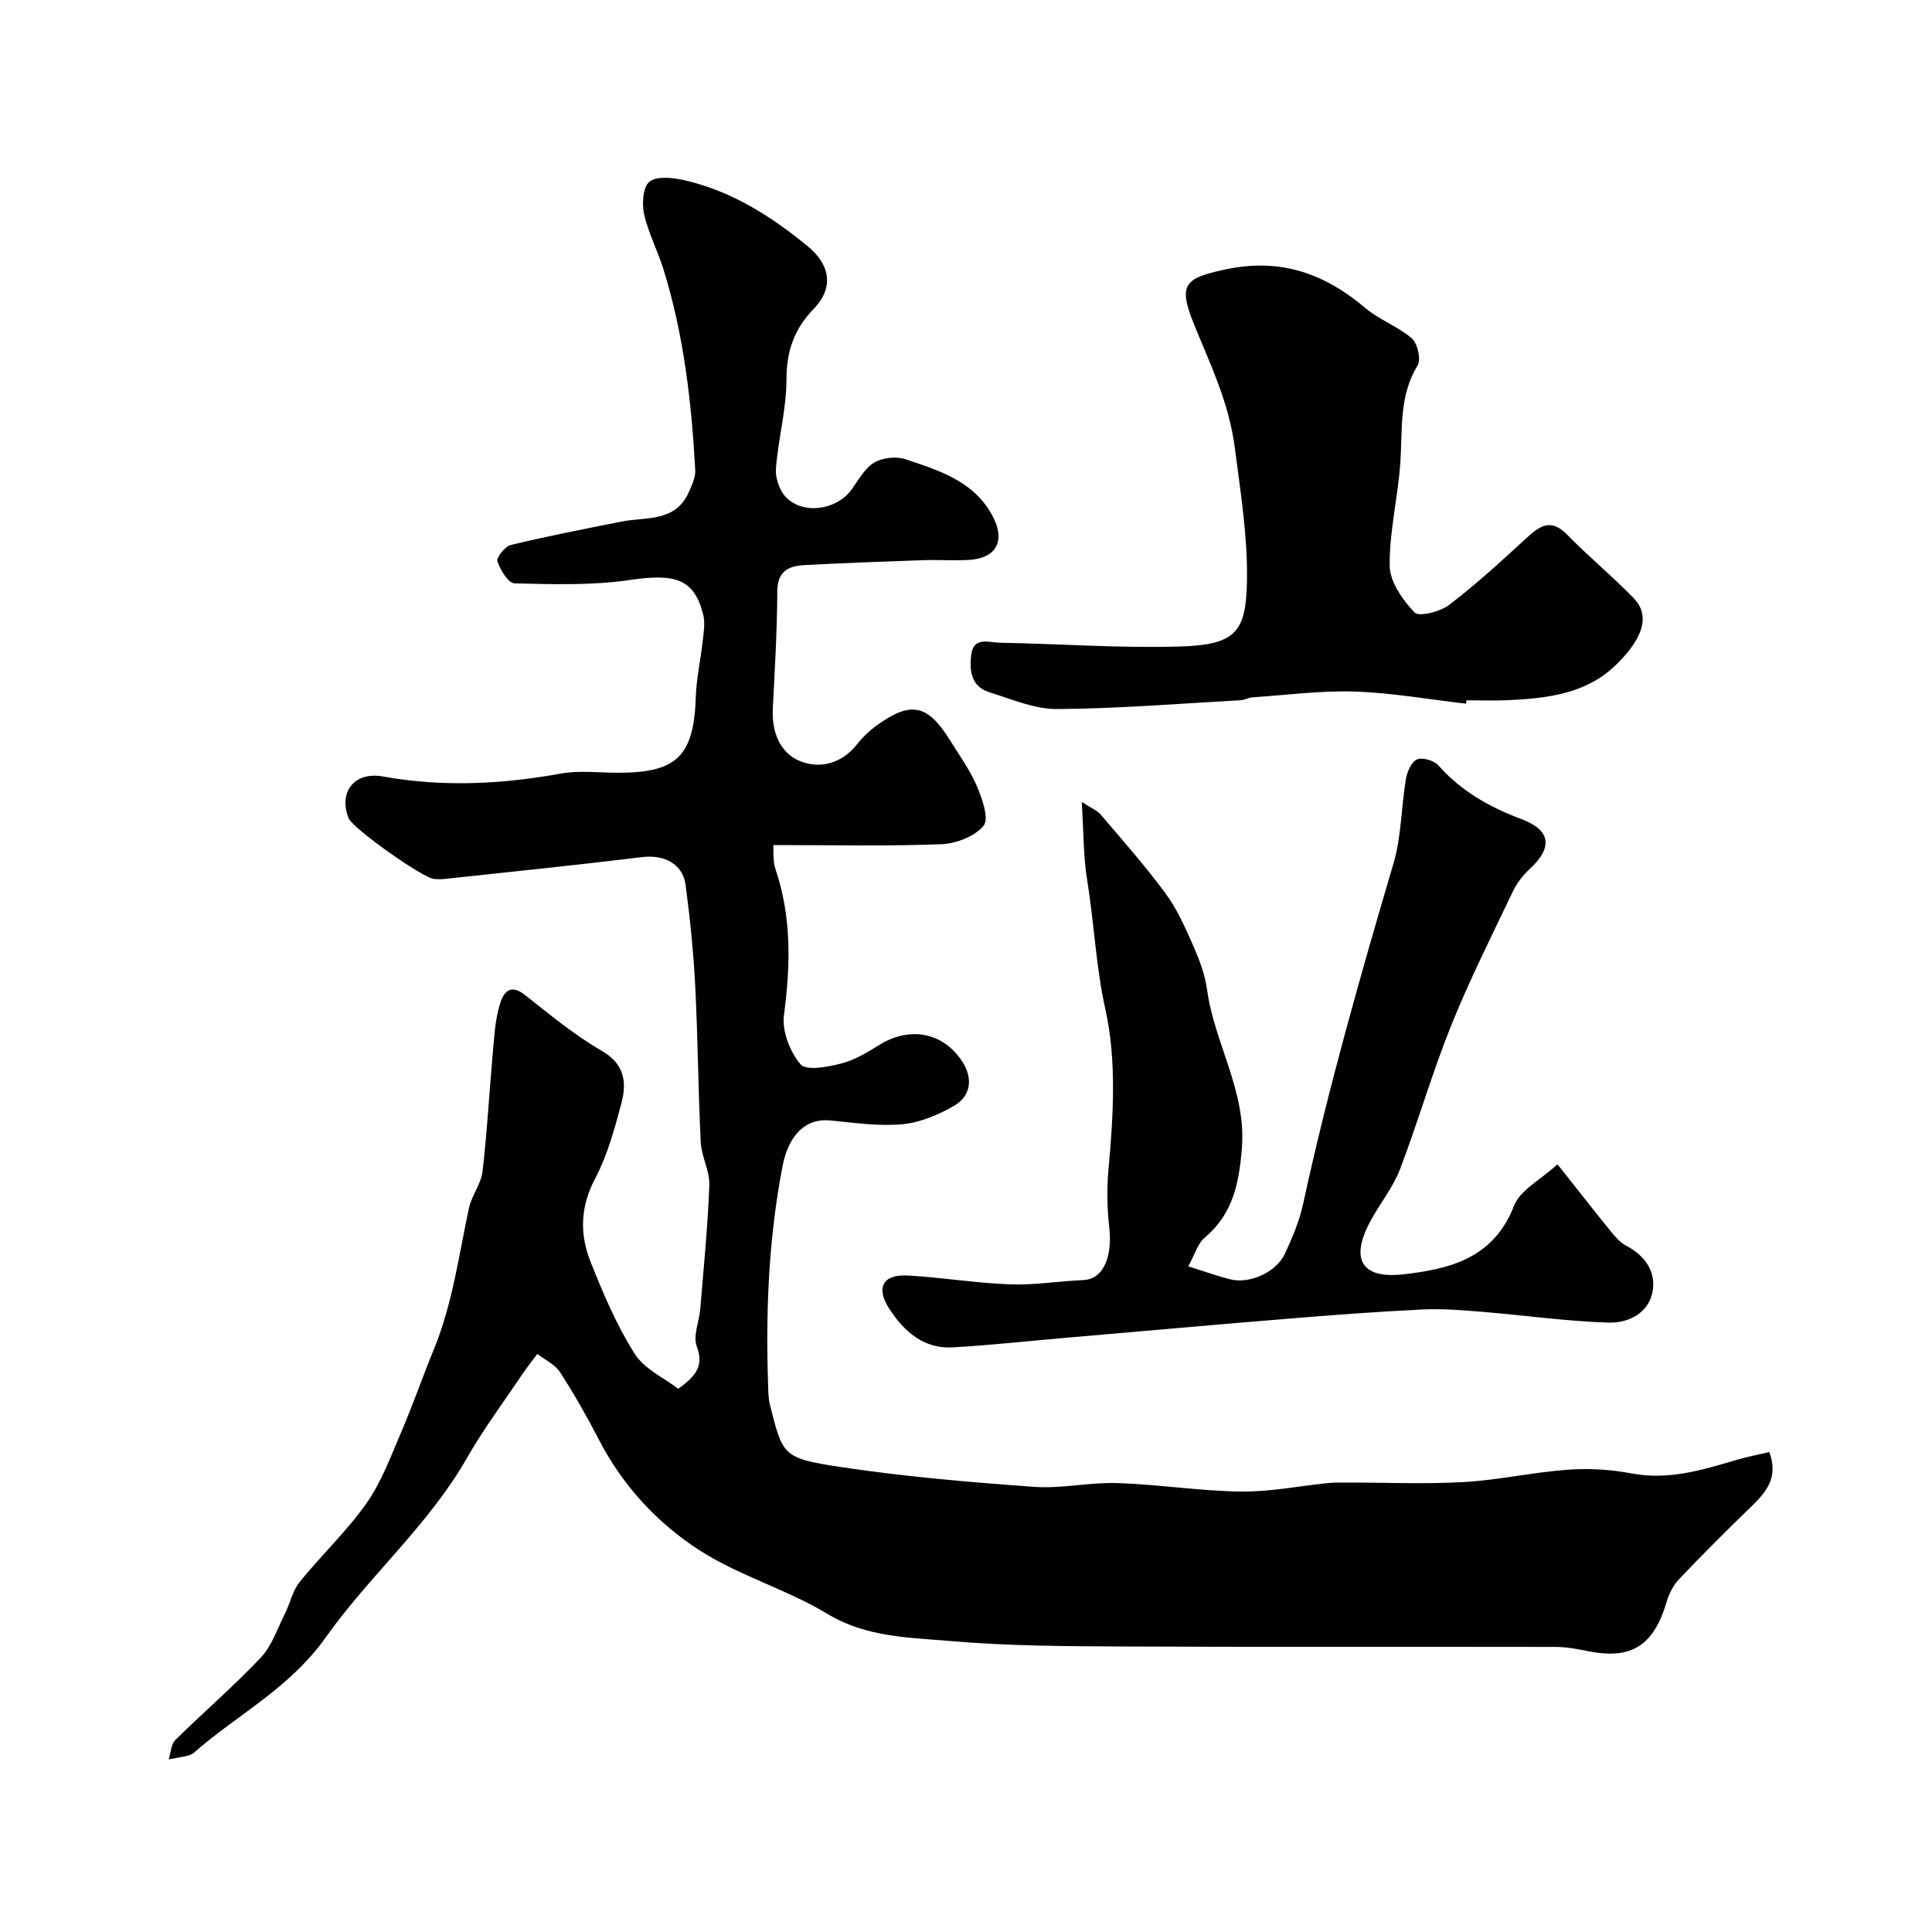 <svg enable-background="new 0 0 400 400" viewBox="0 0 400 400" xmlns="http://www.w3.org/2000/svg"><g fill="#010100"><path d="m140.42 287.53c4.01-2.85 5.24-4.99 3.83-8.8-.81-2.18.52-5.1.73-7.71.7-8.54 1.56-17.08 1.88-25.64.11-2.94-1.63-5.9-1.78-8.89-.53-10.76-.59-21.54-1.14-32.29-.36-7.04-1.07-14.07-2.01-21.06-.59-4.35-4.53-6.23-8.94-5.69-13.67 1.67-27.38 3.06-41.07 4.54-.66.07-1.33.03-2 0-2.28-.1-16.94-10.51-17.75-12.59-2.14-5.47 1.23-9.69 7.1-8.64 12.34 2.22 24.56 1.63 36.84-.6 3.88-.7 7.98-.16 11.98-.17 12.13-.01 15.58-3.52 15.97-15.77.12-3.74.98-7.46 1.39-11.2.21-1.93.6-4 .13-5.81-1.89-7.39-5.77-8.51-15.17-7.13-7.84 1.16-15.92.89-23.88.7-1.29-.03-2.96-2.78-3.54-4.57-.26-.79 1.59-3.1 2.8-3.39 7.57-1.82 15.22-3.31 22.86-4.83 5.12-1.01 11.19.18 13.96-6.1.63-1.43 1.41-3.04 1.33-4.52-.75-14.07-2.37-28.03-6.56-41.56-1.2-3.88-3.15-7.55-4.03-11.48-.48-2.15-.23-5.66 1.12-6.72 1.54-1.2 4.79-.84 7.11-.32 9.74 2.2 17.92 7.36 25.59 13.64 4.67 3.82 5.6 8.56 1.3 13.01-4.03 4.17-5.65 8.75-5.64 14.63 0 6.14-1.71 12.27-2.18 18.44-.15 1.94.73 4.52 2.06 5.91 3.55 3.71 10.48 2.69 13.56-1.51 1.45-1.98 2.72-4.42 4.69-5.61 1.73-1.04 4.59-1.37 6.52-.72 6.98 2.35 14.22 4.52 18.07 11.84 2.62 4.99.79 8.65-4.87 9-3.15.19-6.33-.05-9.5.06-8.27.28-16.54.58-24.8 1.03-3.24.18-5.43 1.37-5.45 5.43-.03 8.1-.52 16.2-.93 24.29-.24 4.72 1.43 9.06 5.48 10.78 4.19 1.78 8.79.64 12-3.46 1.12-1.43 2.48-2.73 3.95-3.8 7.11-5.15 10.58-4.47 15.18 2.89 1.98 3.17 4.21 6.27 5.67 9.68 1.1 2.57 2.53 6.72 1.36 8.14-1.84 2.23-5.71 3.71-8.78 3.83-11.39.43-22.8.17-34.75.17.09 1.22-.15 3.24.44 4.97 3.38 9.96 3.11 19.97 1.76 30.25-.43 3.29 1.24 7.61 3.44 10.18 1.18 1.38 5.65.54 8.41-.17 2.79-.71 5.42-2.31 7.91-3.86 6.23-3.85 13.11-2.69 17.13 3.41 2.19 3.32 1.97 7.07-1.61 9.16-3.26 1.91-7.08 3.52-10.78 3.86-4.92.46-9.98-.31-14.96-.79-5.08-.49-8.6 3.06-9.84 9.5-2.89 15-3.5 30.13-2.98 45.34.05 1.32.04 2.68.36 3.95 2.66 10.58 2.6 11.14 14.48 12.94 13.3 2.02 26.75 3.16 40.17 4.13 5.71.42 11.54-.96 17.29-.78 8.55.28 17.07 1.65 25.61 1.76 6.03.08 12.07-1.16 18.1-1.77 1.32-.13 2.66-.08 4-.09 8.03-.01 16.09.35 24.09-.11 7.16-.41 14.24-2.02 21.4-2.55 4.38-.32 8.92-.06 13.23.76 7.55 1.43 14.48-.62 21.5-2.72 2.3-.69 4.67-1.13 7.05-1.7 2.05 5.5-.87 8.53-4.06 11.61-4.96 4.8-9.84 9.68-14.59 14.68-1.18 1.24-2.08 2.96-2.57 4.62-2.69 9.16-7.27 12.11-16.22 10.33-2.24-.45-4.53-.89-6.8-.89-29.83-.06-59.66.05-89.5-.09-11.94-.06-23.92-.1-35.79-1.13-8.62-.75-17.42-.75-25.52-5.65-8.43-5.09-18.29-7.87-26.53-13.2-8.69-5.62-15.83-13.36-20.73-22.83-2.47-4.78-5.14-9.48-8.06-13.99-1.04-1.6-3.1-2.54-4.7-3.78-1.09 1.47-2.23 2.91-3.25 4.43-3.81 5.67-7.92 11.18-11.3 17.1-7.92 13.89-20.17 24.36-29.18 37.07-7.56 10.68-18.27 15.99-27.34 23.95-.35.31-.85.53-1.31.64-1.3.3-2.62.52-3.94.76.45-1.37.49-3.13 1.4-4.03 5.82-5.75 12.07-11.1 17.68-17.05 2.3-2.44 3.43-6 4.99-9.1 1.09-2.16 1.59-4.74 3.06-6.56 4.47-5.53 9.73-10.47 13.81-16.26 3.1-4.41 5.04-9.69 7.19-14.71 2.42-5.64 4.43-11.46 6.76-17.14 3.86-9.4 5.17-19.41 7.27-29.24.56-2.63 2.51-5.01 2.82-7.63.96-8.17 1.4-16.4 2.13-24.59.29-3.26.47-6.6 1.37-9.72.64-2.22 1.85-4.94 5.29-2.23 5.13 4.05 10.22 8.28 15.85 11.53 4.83 2.79 5.25 6.59 4.11 10.9-1.41 5.32-2.9 10.78-5.45 15.61-3.08 5.83-3.2 11.51-.93 17.21 2.58 6.48 5.34 13.02 9.04 18.89 1.99 3.27 6.12 5.09 9.11 7.39z"/><path d="m246.02 262.19c3.83 1.19 6.27 2.09 8.79 2.7 3.95.96 9.41-1.48 11.2-5.29 1.58-3.36 3.04-6.88 3.82-10.48 5.14-23.76 11.83-47.1 18.69-70.41 1.64-5.58 1.58-11.64 2.56-17.43.25-1.5 1.15-3.55 2.31-4.05 1.13-.48 3.51.23 4.41 1.24 4.73 5.34 10.58 8.63 17.18 11.11 6.17 2.32 6.53 5.9 1.74 10.32-1.42 1.31-2.69 2.97-3.52 4.71-4.37 9.18-8.96 18.29-12.75 27.71-3.93 9.76-6.84 19.94-10.6 29.77-1.44 3.75-4.1 7.02-6.05 10.6-4.31 7.89-2.05 12.13 6.71 11.15 9.57-1.07 18.75-3.31 22.94-14.18 1.26-3.26 5.49-5.37 9.01-8.61 3.96 5 7.48 9.51 11.09 13.95.88 1.09 1.88 2.25 3.08 2.88 3.83 2.01 6.2 5.21 5.55 9.32-.74 4.65-5.02 6.75-9.09 6.63-8.67-.25-17.31-1.5-25.97-2.21-4.18-.34-8.39-.71-12.56-.51-9.36.45-18.72 1.16-28.06 1.93-15.23 1.24-30.45 2.61-45.67 3.92-7.85.68-15.69 1.54-23.55 2-6.1.36-10.19-3.38-13.21-8.07-2.81-4.36-1.22-7.09 3.86-6.81 7.05.39 14.05 1.57 21.1 1.83 5.08.19 10.19-.66 15.29-.89 4.36-.2 5.97-5.24 5.35-10.82-.45-3.99-.55-7.91-.17-12.09 1-11 1.72-22.55-.65-33.17-1.98-8.89-2.3-17.78-3.75-26.61-.81-4.97-.74-10.09-1.14-16.3 1.95 1.28 3.18 1.75 3.93 2.62 4.55 5.35 9.21 10.62 13.38 16.26 2.37 3.2 4.05 6.97 5.67 10.65 1.3 2.95 2.52 6.08 2.95 9.24 1.51 11.16 8.18 21.11 7.23 32.89-.58 7.11-1.78 13.57-7.62 18.48-1.54 1.27-2.16 3.63-3.48 6.02z"/><path d="m303.52 145.69c-7.67-.88-15.32-2.25-23.01-2.51-7.05-.23-14.14.72-21.22 1.2-.8.05-1.57.54-2.37.59-12.69.7-25.38 1.75-38.08 1.83-4.68.03-9.42-2.06-14.04-3.49-3.74-1.16-4.11-4.47-3.73-7.69.46-3.93 3.74-2.59 5.93-2.55 12.45.21 24.9 1.16 37.33.78 11.52-.35 13.66-2.97 13.84-13.59.15-9.34-1.33-18.29-2.5-27.45-1.23-9.56-5.11-17.37-8.52-25.81-3.33-8.24-1.74-9.43 6.48-11.2 11.45-2.47 20.58.8 29.11 8.02 2.89 2.44 6.73 3.77 9.57 6.25 1.2 1.05 1.94 4.37 1.18 5.62-3.87 6.32-3.1 13.2-3.56 20.03-.48 7.16-2.29 14.29-2.21 21.41.04 3.33 2.68 7.08 5.15 9.68.9.95 5.27-.14 7.11-1.54 5.59-4.26 10.8-9.03 15.98-13.8 2.79-2.57 5.1-4.28 8.53-.75 4.42 4.56 9.38 8.59 13.78 13.16 4.06 4.21.74 9.52-3.84 13.91-6.17 5.92-14.23 6.81-22.31 7.18-2.83.13-5.66.02-8.49.02-.06.24-.09.47-.11.7z"/></g></svg>